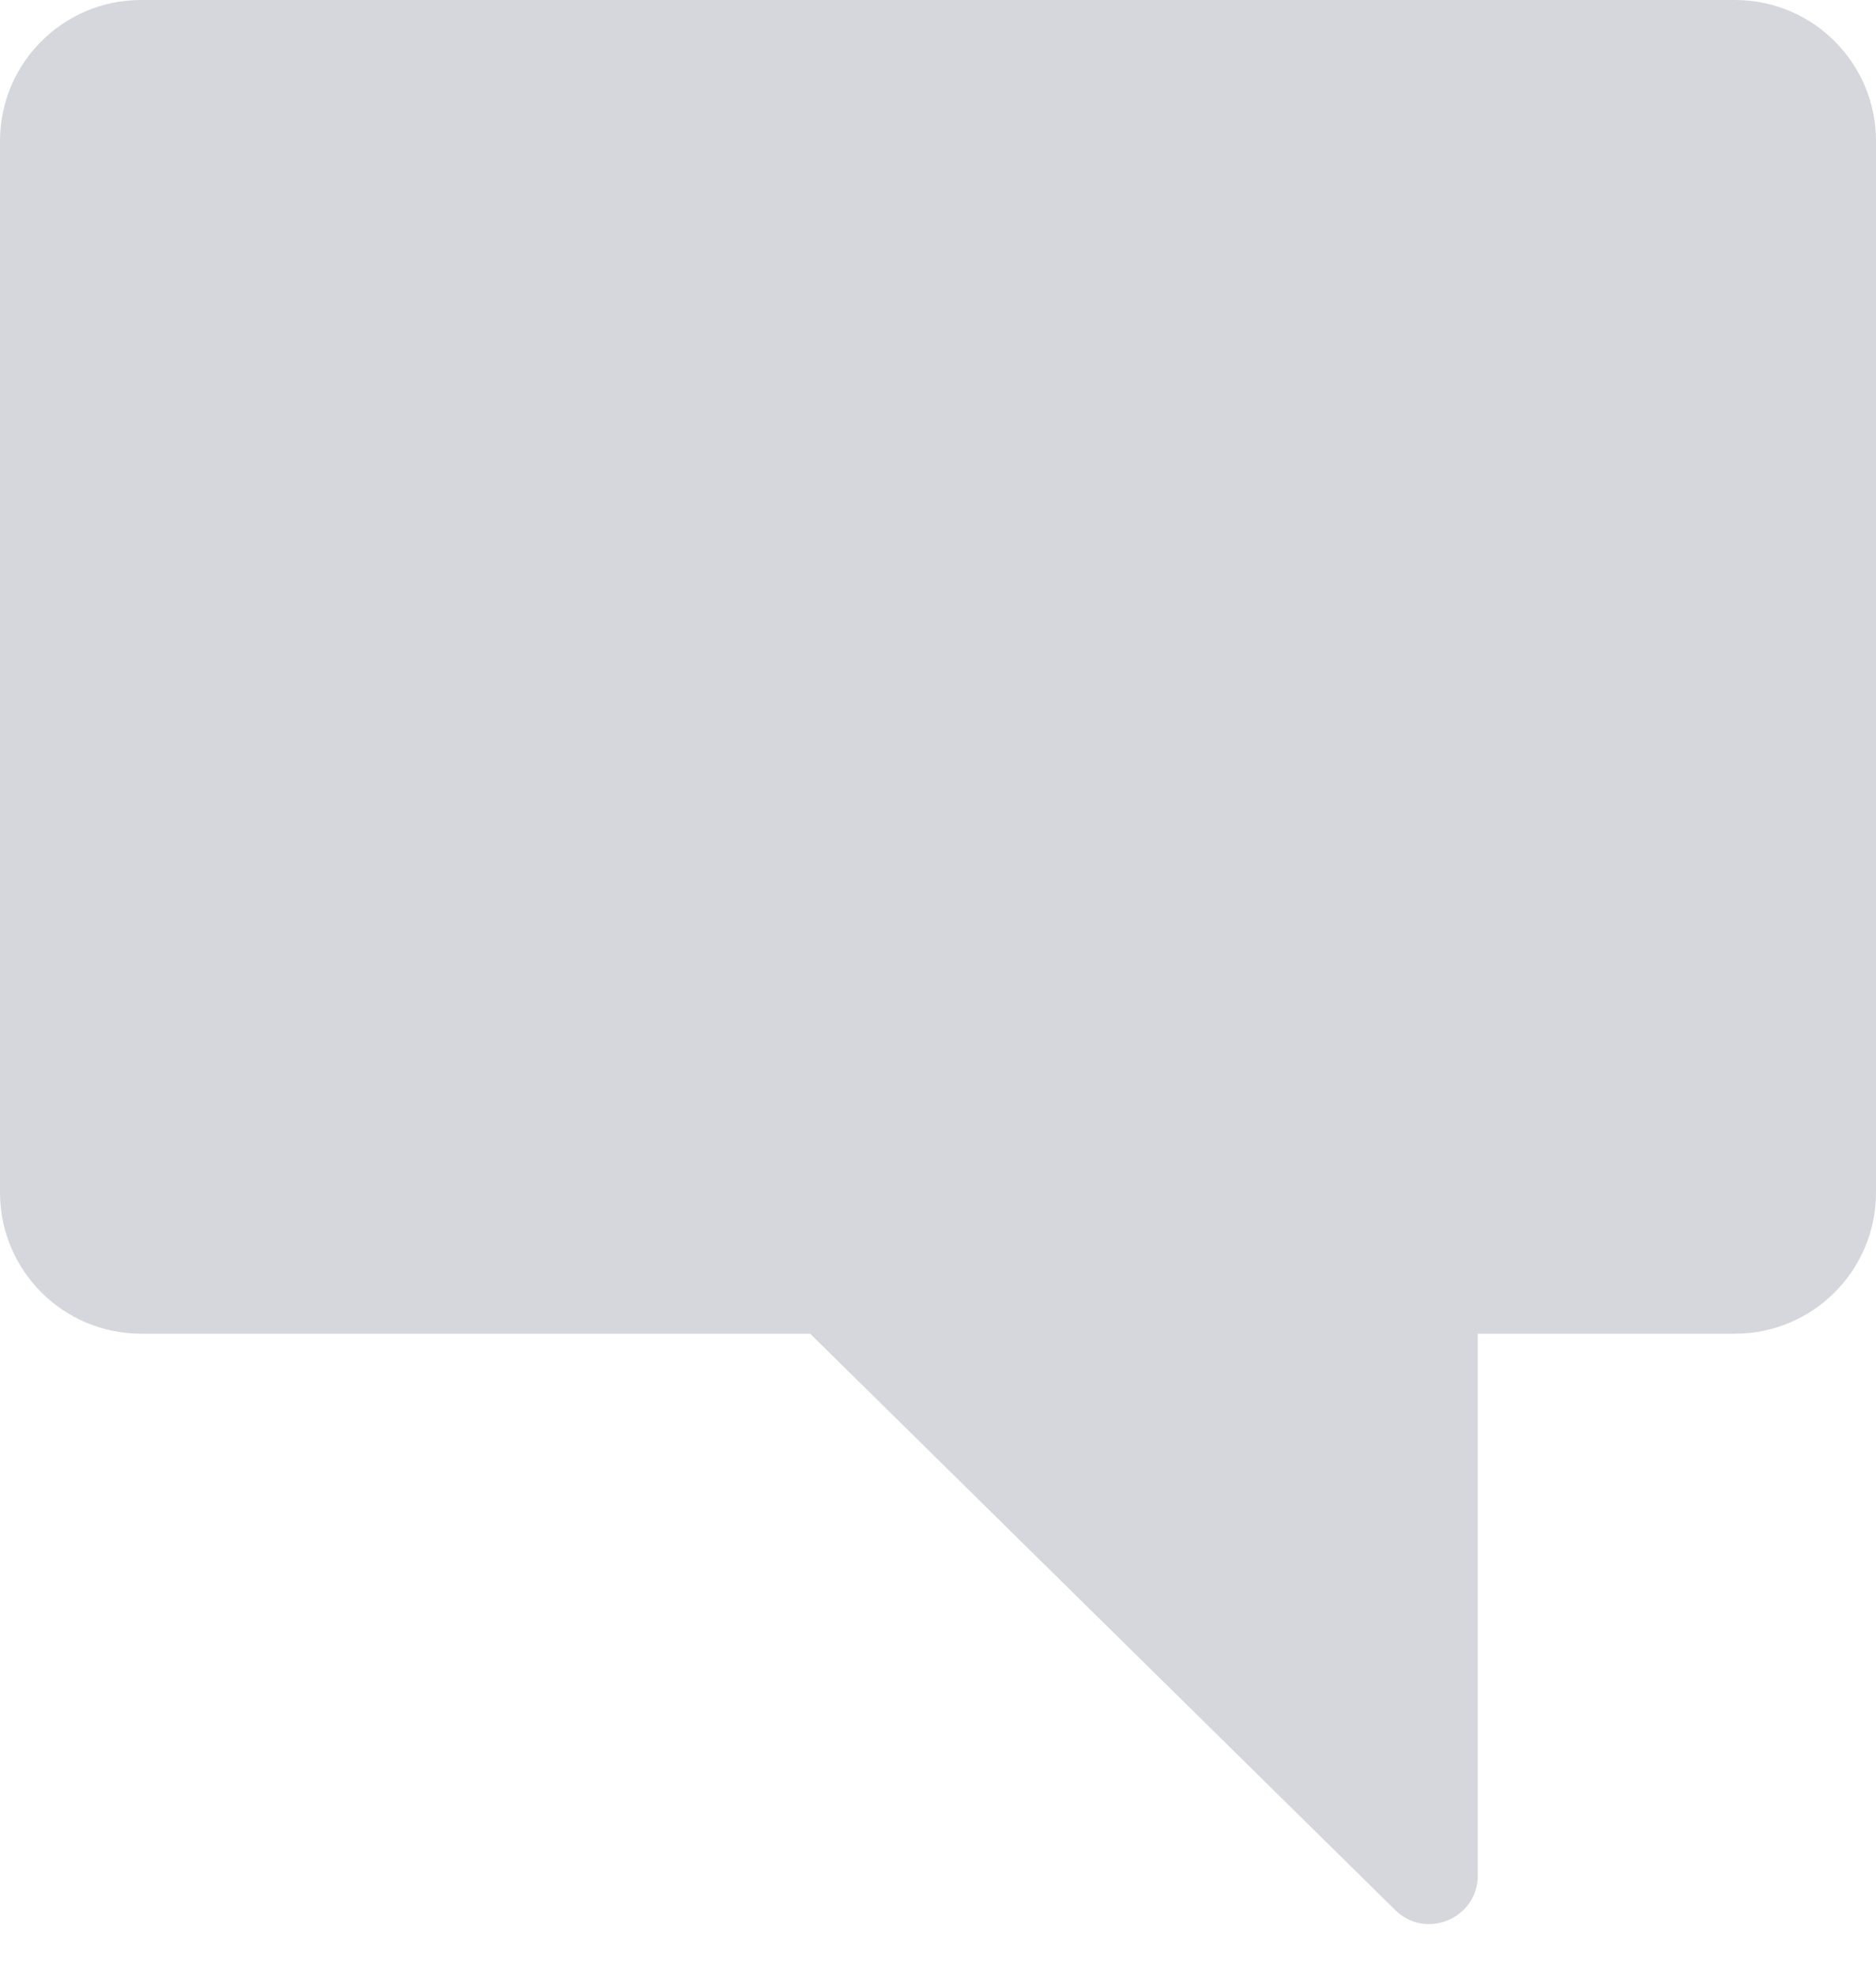 <?xml version="1.0" encoding="UTF-8" standalone="no"?>
<svg width="19px" height="20px" viewBox="0 0 19 20" version="1.1" xmlns="http://www.w3.org/2000/svg" xmlns:xlink="http://www.w3.org/1999/xlink">
    <!-- Generator: Sketch 47.1 (45422) - http://www.bohemiancoding.com/sketch -->
    <title>Fill 1</title>
    <desc>Created with Sketch.</desc>
    <defs></defs>
    <g id="Page-1" stroke="none" stroke-width="1" fill="none" fill-rule="evenodd">
        <g id="08-Contact-menu" transform="translate(-901, -382)" fill="#D5D7DD">
            <g id="Group-16" transform="translate(847, 0)">
                <g id="Group-14" transform="translate(40, 247)">
                    <path d="M31.572,135 L15.428,135 C14.64,135 14,135.639 14,136.428 L14,147.072 C14,147.861 14.64,148.501 15.428,148.501 L22.205,148.501 L28.13,154.335 C28.441,154.642 28.967,154.421 28.967,153.985 L28.967,148.501 L31.572,148.501 C32.361,148.501 33,147.861 33,147.072 L33,136.428 C33,135.639 32.361,135 31.572,135" id="Fill-1"></path>
                </g>
            </g>
        </g>
    </g>
</svg>